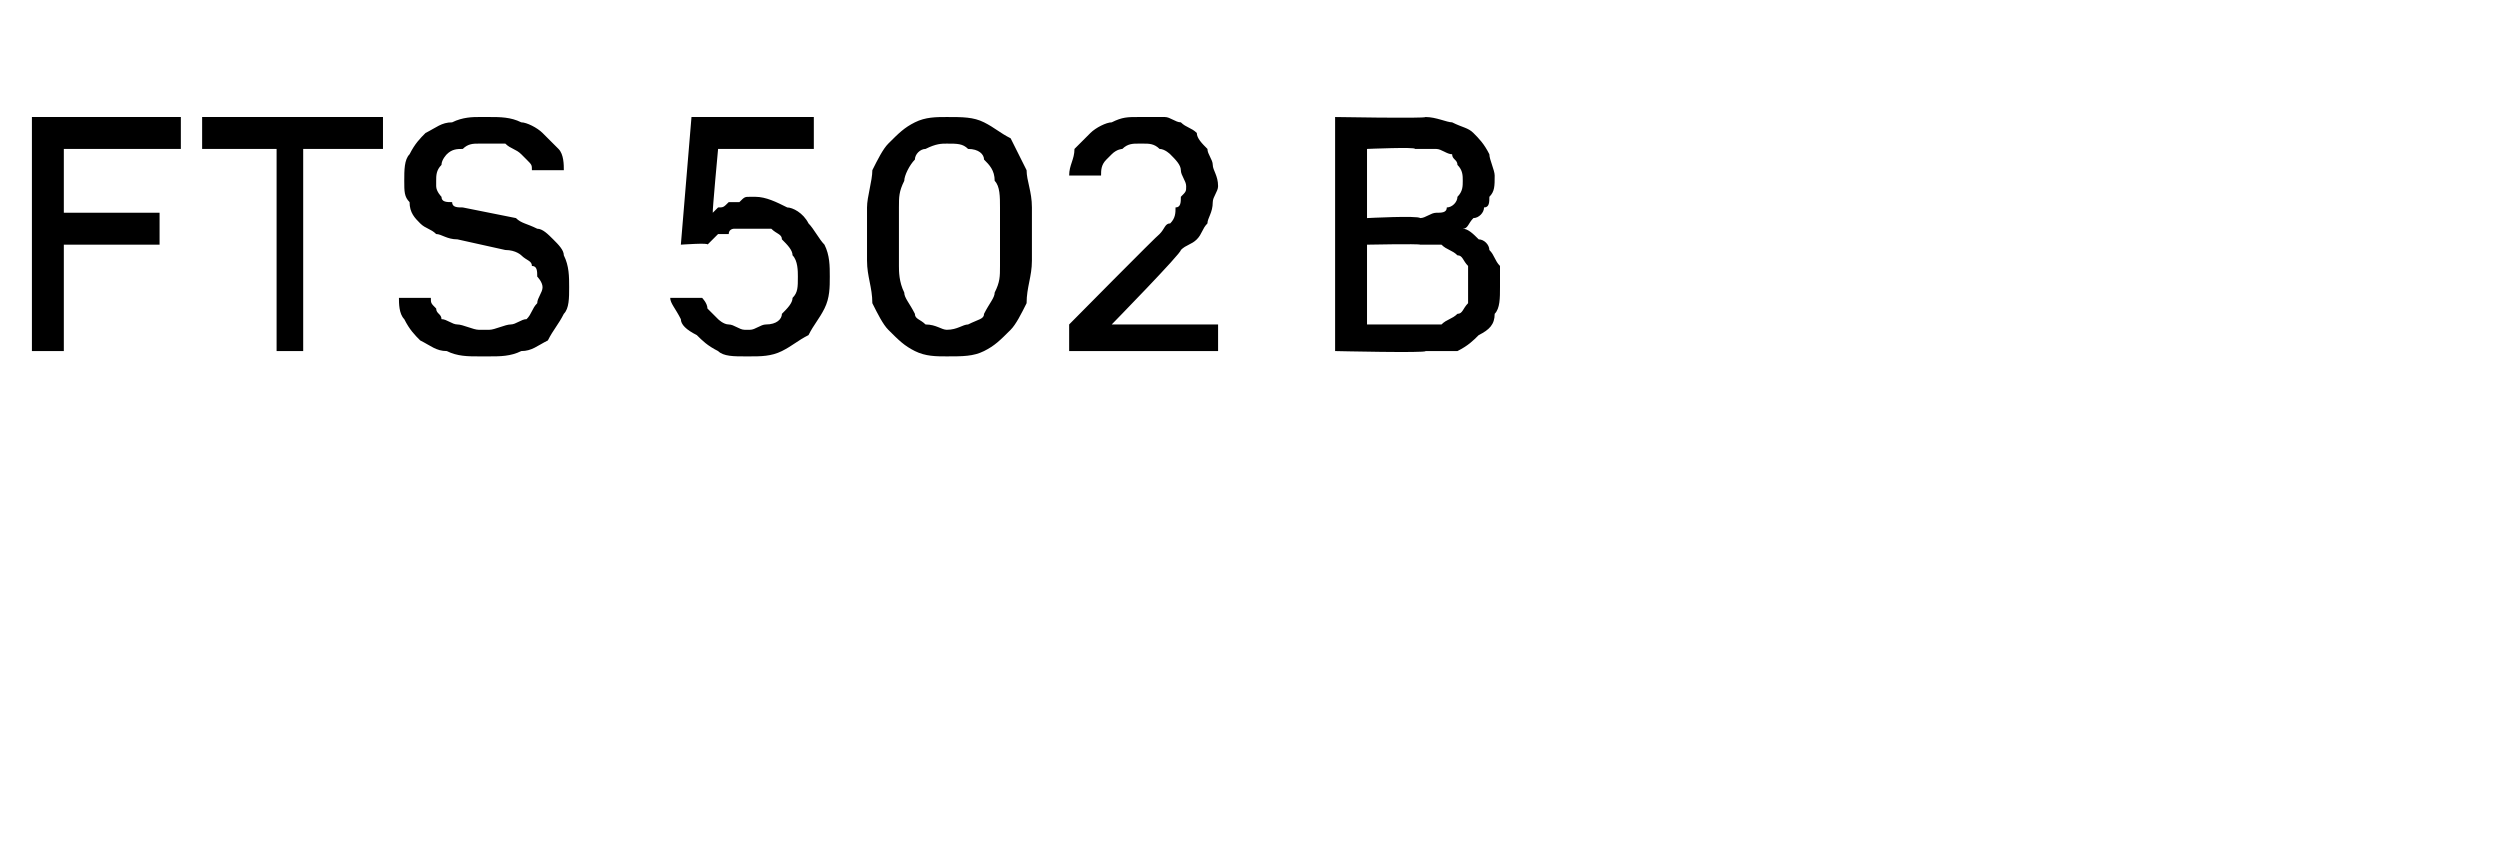<?xml version="1.0" standalone="no"?>
<!DOCTYPE svg PUBLIC "-//W3C//DTD SVG 1.1//EN" "http://www.w3.org/Graphics/SVG/1.1/DTD/svg11.dtd">
<svg xmlns="http://www.w3.org/2000/svg" version="1.1" width="47px" height="16px" viewBox="0 -2 47 16" style="top:-2px">
  <desc>FTS 502 B</desc>
  <defs/>
  <g id="Polygon680763">
    <path d="M 0.6 4.6 L 1.2 4.6 L 1.2 2.6 L 3 2.6 L 3 2 L 1.2 2 L 1.2 0.8 L 3.4 0.8 L 3.4 0.2 L 0.6 0.2 L 0.6 4.6 Z M 5.2 4.6 L 5.7 4.6 L 5.7 0.8 L 7.2 0.8 L 7.2 0.2 L 3.8 0.2 L 3.8 0.8 L 5.2 0.8 L 5.2 4.6 Z M 9 4.7 C 9 4.7 9.2 4.7 9.2 4.7 C 9.4 4.7 9.6 4.7 9.8 4.6 C 10 4.6 10.1 4.5 10.3 4.4 C 10.4 4.2 10.5 4.1 10.6 3.9 C 10.7 3.8 10.7 3.6 10.7 3.4 C 10.7 3.2 10.7 3 10.6 2.8 C 10.6 2.7 10.5 2.6 10.4 2.5 C 10.3 2.4 10.2 2.3 10.1 2.3 C 9.9 2.2 9.8 2.2 9.7 2.1 C 9.7 2.1 8.7 1.9 8.7 1.9 C 8.6 1.9 8.5 1.9 8.5 1.8 C 8.4 1.8 8.3 1.8 8.3 1.7 C 8.3 1.7 8.2 1.6 8.2 1.5 C 8.2 1.5 8.2 1.4 8.2 1.4 C 8.2 1.3 8.2 1.2 8.3 1.1 C 8.3 1 8.4 0.9 8.4 0.9 C 8.5 0.8 8.6 0.8 8.7 0.8 C 8.8 0.7 8.9 0.7 9 0.7 C 9 0.7 9.2 0.7 9.2 0.7 C 9.3 0.7 9.4 0.7 9.5 0.7 C 9.6 0.8 9.7 0.8 9.8 0.9 C 9.8 0.9 9.9 1 9.9 1 C 10 1.1 10 1.1 10 1.2 C 10 1.2 10.6 1.2 10.6 1.2 C 10.6 1.1 10.6 0.9 10.5 0.8 C 10.4 0.7 10.3 0.6 10.2 0.5 C 10.1 0.4 9.9 0.3 9.8 0.3 C 9.6 0.2 9.4 0.2 9.2 0.2 C 9.2 0.2 9 0.2 9 0.2 C 8.9 0.2 8.7 0.2 8.5 0.3 C 8.3 0.3 8.2 0.4 8 0.5 C 7.9 0.6 7.8 0.7 7.7 0.9 C 7.6 1 7.6 1.2 7.6 1.4 C 7.6 1.6 7.6 1.7 7.7 1.8 C 7.7 2 7.8 2.1 7.9 2.2 C 8 2.3 8.1 2.3 8.2 2.4 C 8.3 2.4 8.4 2.5 8.6 2.5 C 8.6 2.5 9.5 2.7 9.5 2.7 C 9.7 2.7 9.8 2.8 9.8 2.8 C 9.9 2.9 10 2.9 10 3 C 10.1 3 10.1 3.1 10.1 3.2 C 10.1 3.2 10.2 3.3 10.2 3.4 C 10.2 3.5 10.1 3.6 10.1 3.7 C 10 3.8 10 3.9 9.9 4 C 9.8 4 9.7 4.1 9.6 4.1 C 9.5 4.1 9.3 4.2 9.2 4.2 C 9.2 4.2 9 4.2 9 4.2 C 8.9 4.2 8.7 4.1 8.6 4.1 C 8.5 4.1 8.4 4 8.3 4 C 8.3 3.9 8.2 3.9 8.2 3.8 C 8.1 3.7 8.1 3.7 8.1 3.6 C 8.1 3.6 7.5 3.6 7.5 3.6 C 7.5 3.7 7.5 3.9 7.6 4 C 7.7 4.2 7.8 4.3 7.9 4.4 C 8.1 4.5 8.2 4.6 8.4 4.6 C 8.6 4.7 8.8 4.7 9 4.7 Z M 14 4.7 C 14 4.7 14.1 4.7 14.1 4.7 C 14.3 4.7 14.5 4.7 14.7 4.6 C 14.9 4.5 15 4.4 15.2 4.3 C 15.3 4.1 15.4 4 15.5 3.8 C 15.6 3.6 15.6 3.4 15.6 3.2 C 15.6 3 15.6 2.8 15.5 2.6 C 15.4 2.5 15.3 2.3 15.2 2.2 C 15.1 2 14.9 1.9 14.8 1.9 C 14.6 1.8 14.4 1.7 14.2 1.7 C 14.2 1.7 14.1 1.7 14.1 1.7 C 14 1.7 14 1.7 13.9 1.8 C 13.8 1.8 13.7 1.8 13.7 1.8 C 13.6 1.9 13.6 1.9 13.5 1.9 C 13.5 1.9 13.4 2 13.4 2 C 13.39 1.98 13.5 0.8 13.5 0.8 L 15.3 0.8 L 15.3 0.2 L 13 0.2 L 12.8 2.6 C 12.8 2.6 13.35 2.56 13.3 2.6 C 13.4 2.5 13.4 2.5 13.5 2.4 C 13.5 2.4 13.6 2.4 13.7 2.4 C 13.7 2.3 13.8 2.3 13.8 2.3 C 13.9 2.3 14 2.3 14.1 2.3 C 14.1 2.3 14.1 2.3 14.1 2.3 C 14.2 2.3 14.4 2.3 14.5 2.3 C 14.6 2.4 14.7 2.4 14.7 2.5 C 14.8 2.6 14.9 2.7 14.9 2.8 C 15 2.9 15 3.1 15 3.2 C 15 3.4 15 3.5 14.9 3.6 C 14.9 3.7 14.8 3.8 14.7 3.9 C 14.7 4 14.6 4.1 14.4 4.1 C 14.3 4.1 14.2 4.2 14.1 4.2 C 14.1 4.2 14 4.2 14 4.2 C 13.9 4.2 13.8 4.1 13.7 4.1 C 13.6 4.1 13.5 4 13.5 4 C 13.4 3.9 13.3 3.8 13.3 3.8 C 13.3 3.7 13.2 3.6 13.2 3.6 C 13.2 3.6 12.6 3.6 12.6 3.6 C 12.6 3.7 12.7 3.8 12.8 4 C 12.8 4.1 12.9 4.2 13.1 4.3 C 13.2 4.4 13.3 4.5 13.5 4.6 C 13.6 4.7 13.8 4.7 14 4.7 Z M 17.8 4.7 C 18.1 4.7 18.3 4.7 18.5 4.6 C 18.7 4.5 18.8 4.4 19 4.2 C 19.1 4.1 19.2 3.9 19.3 3.7 C 19.3 3.4 19.4 3.2 19.4 2.9 C 19.4 2.9 19.4 1.9 19.4 1.9 C 19.4 1.6 19.3 1.4 19.3 1.2 C 19.2 1 19.1 0.8 19 0.6 C 18.8 0.5 18.7 0.4 18.5 0.3 C 18.3 0.2 18.1 0.2 17.8 0.2 C 17.6 0.2 17.4 0.2 17.2 0.3 C 17 0.4 16.9 0.5 16.7 0.7 C 16.6 0.8 16.5 1 16.4 1.2 C 16.4 1.4 16.3 1.7 16.3 1.9 C 16.3 1.9 16.3 2.9 16.3 2.9 C 16.3 3.2 16.4 3.4 16.4 3.7 C 16.5 3.9 16.6 4.1 16.7 4.2 C 16.9 4.4 17 4.5 17.2 4.6 C 17.4 4.7 17.6 4.7 17.8 4.7 Z M 17.8 4.2 C 17.7 4.2 17.6 4.1 17.4 4.1 C 17.3 4 17.2 4 17.2 3.9 C 17.1 3.7 17 3.6 17 3.5 C 16.9 3.3 16.9 3.1 16.9 3 C 16.9 3 16.9 1.9 16.9 1.9 C 16.9 1.7 16.9 1.6 17 1.4 C 17 1.3 17.1 1.1 17.2 1 C 17.2 0.9 17.3 0.8 17.4 0.8 C 17.6 0.7 17.7 0.7 17.8 0.7 C 18 0.7 18.1 0.7 18.2 0.8 C 18.4 0.8 18.5 0.9 18.5 1 C 18.6 1.1 18.7 1.2 18.7 1.4 C 18.8 1.5 18.8 1.7 18.8 1.9 C 18.8 1.9 18.8 3 18.8 3 C 18.8 3.2 18.8 3.3 18.7 3.5 C 18.7 3.6 18.6 3.7 18.5 3.9 C 18.5 4 18.4 4 18.2 4.1 C 18.1 4.1 18 4.2 17.8 4.2 Z M 20.1 4.6 L 22.9 4.6 L 22.9 4.1 L 20.9 4.1 C 20.9 4.1 22.22 2.75 22.2 2.7 C 22.3 2.6 22.4 2.6 22.5 2.5 C 22.6 2.4 22.6 2.3 22.7 2.2 C 22.7 2.1 22.8 2 22.8 1.8 C 22.8 1.7 22.9 1.6 22.9 1.5 C 22.9 1.3 22.8 1.2 22.8 1.1 C 22.8 1 22.7 0.9 22.7 0.8 C 22.6 0.7 22.5 0.6 22.5 0.5 C 22.4 0.4 22.3 0.4 22.2 0.3 C 22.1 0.3 22 0.2 21.9 0.2 C 21.7 0.2 21.6 0.2 21.5 0.2 C 21.5 0.2 21.4 0.2 21.4 0.2 C 21.2 0.2 21.1 0.2 20.9 0.3 C 20.8 0.3 20.6 0.4 20.5 0.5 C 20.4 0.6 20.3 0.7 20.2 0.8 C 20.2 1 20.1 1.1 20.1 1.3 C 20.1 1.3 20.7 1.3 20.7 1.3 C 20.7 1.2 20.7 1.1 20.8 1 C 20.8 1 20.9 0.9 20.9 0.9 C 21 0.8 21.1 0.8 21.1 0.8 C 21.2 0.7 21.3 0.7 21.4 0.7 C 21.4 0.7 21.5 0.7 21.5 0.7 C 21.6 0.7 21.7 0.7 21.8 0.8 C 21.9 0.8 22 0.9 22 0.9 C 22.1 1 22.2 1.1 22.2 1.2 C 22.2 1.3 22.3 1.4 22.3 1.5 C 22.3 1.6 22.3 1.6 22.2 1.7 C 22.2 1.8 22.2 1.9 22.1 1.9 C 22.1 2 22.1 2.1 22 2.2 C 21.9 2.2 21.9 2.3 21.8 2.4 C 21.77 2.41 20.1 4.1 20.1 4.1 L 20.1 4.6 Z M 25.1 4.6 C 25.1 4.6 26.83 4.64 26.8 4.6 C 27 4.6 27.2 4.6 27.4 4.6 C 27.6 4.5 27.7 4.4 27.8 4.3 C 28 4.2 28.1 4.1 28.1 3.9 C 28.2 3.8 28.2 3.6 28.2 3.4 C 28.2 3.2 28.2 3.1 28.2 3 C 28.1 2.9 28.1 2.8 28 2.7 C 28 2.6 27.9 2.5 27.8 2.5 C 27.7 2.4 27.6 2.3 27.5 2.3 C 27.6 2.3 27.6 2.2 27.7 2.1 C 27.8 2.1 27.9 2 27.9 1.9 C 28 1.9 28 1.8 28 1.7 C 28.1 1.6 28.1 1.5 28.1 1.3 C 28.1 1.2 28 1 28 0.9 C 27.9 0.7 27.8 0.6 27.7 0.5 C 27.6 0.4 27.5 0.4 27.3 0.3 C 27.2 0.3 27 0.2 26.8 0.2 C 26.8 0.23 25.1 0.2 25.1 0.2 L 25.1 4.6 Z M 25.7 4.1 L 25.7 2.6 C 25.7 2.6 26.67 2.58 26.7 2.6 C 26.8 2.6 27 2.6 27.1 2.6 C 27.2 2.7 27.3 2.7 27.4 2.8 C 27.5 2.8 27.5 2.9 27.6 3 C 27.6 3.1 27.6 3.2 27.6 3.4 C 27.6 3.5 27.6 3.6 27.6 3.7 C 27.5 3.8 27.5 3.9 27.4 3.9 C 27.3 4 27.2 4 27.1 4.1 C 27 4.1 26.8 4.1 26.7 4.1 C 26.7 4.1 25.7 4.1 25.7 4.1 Z M 25.7 2.1 L 25.7 0.8 C 25.7 0.8 26.63 0.76 26.6 0.8 C 26.8 0.8 26.9 0.8 27 0.8 C 27.1 0.8 27.2 0.9 27.3 0.9 C 27.3 1 27.4 1 27.4 1.1 C 27.5 1.2 27.5 1.3 27.5 1.4 C 27.5 1.5 27.5 1.6 27.4 1.7 C 27.4 1.8 27.3 1.9 27.2 1.9 C 27.2 2 27.1 2 27 2 C 26.9 2 26.8 2.1 26.7 2.1 C 26.66 2.05 25.7 2.1 25.7 2.1 Z " stroke="none" fill="#000"/>
  </g>
</svg>